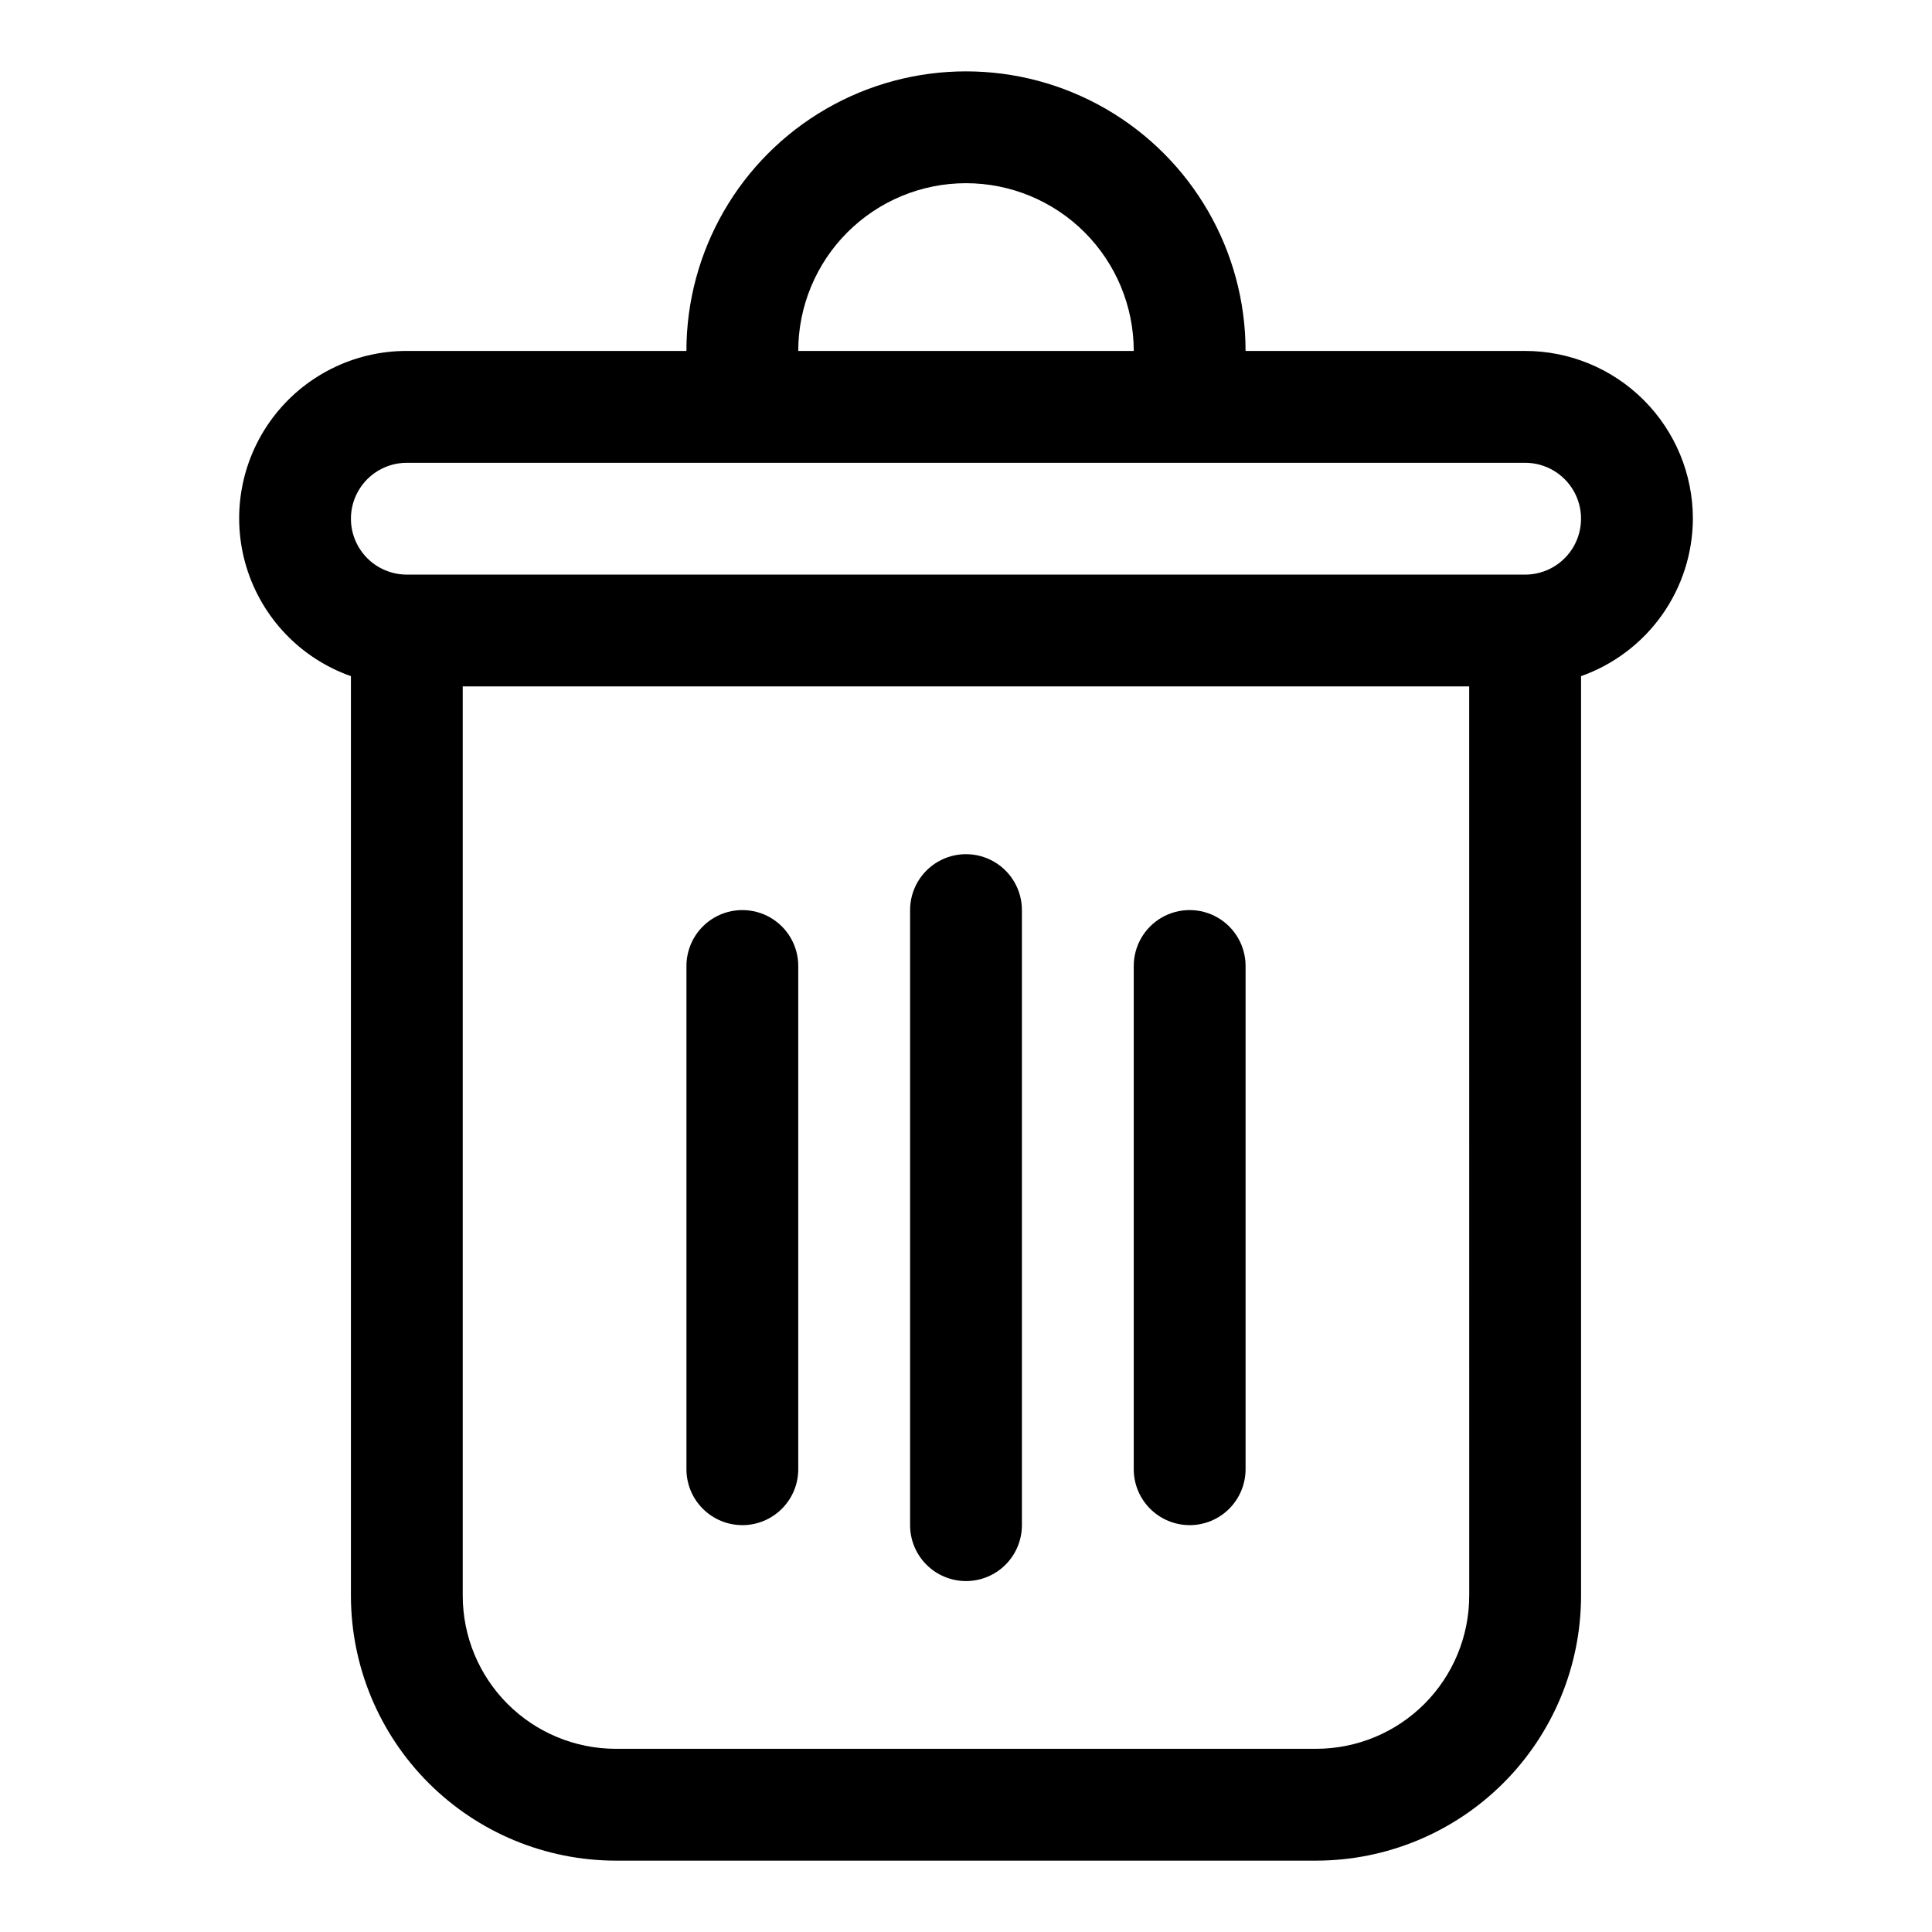 <?xml version="1.0" encoding="UTF-8"?>
<!-- Uploaded to: ICON Repo, www.svgrepo.com, Generator: ICON Repo Mixer Tools -->
<svg fill="#000000" width="800px" height="800px" version="1.1" viewBox="144 144 512 512" xmlns="http://www.w3.org/2000/svg">
 <g>
  <path d="m592.63 281.46c0-11.793-4.684-23.098-13.02-31.434-8.34-8.34-19.645-13.023-31.434-13.023h-74.09c0-26.469-14.125-50.926-37.047-64.164-22.922-13.234-51.164-13.234-74.09 0-22.922 13.238-37.043 37.695-37.043 64.164h-74.09c-14.078-0.023-27.336 6.633-35.719 17.945-8.383 11.312-10.895 25.934-6.773 39.395 4.125 13.461 14.395 24.164 27.672 28.844v243.72c0.02 18.605 7.418 36.441 20.574 49.598 13.152 13.156 30.984 20.559 49.59 20.582h185.67c18.605-0.023 36.438-7.426 49.594-20.582 13.152-13.156 20.551-30.992 20.57-49.598v-243.72c8.637-3.055 16.121-8.703 21.426-16.172s8.172-16.395 8.211-25.555zm-192.63-88.91c11.789 0 23.094 4.684 31.434 13.02 8.336 8.34 13.02 19.645 13.02 31.434h-88.91c0-11.789 4.684-23.094 13.023-31.434 8.336-8.336 19.641-13.02 31.434-13.02zm133.36 374.36h-0.004c-0.012 10.746-4.285 21.051-11.883 28.652-7.598 7.598-17.898 11.875-28.645 11.891h-185.67c-10.746-0.016-21.047-4.293-28.645-11.891-7.598-7.602-11.871-17.906-11.883-28.652v-241h266.72zm14.816-270.63h-296.36c-5.297 0-10.188-2.824-12.832-7.41-2.648-4.582-2.648-10.234 0-14.816 2.644-4.586 7.535-7.41 12.832-7.41h296.36c5.293 0 10.184 2.824 12.832 7.41 2.644 4.582 2.644 10.234 0 14.816-2.648 4.586-7.539 7.41-12.832 7.41z"/>
  <path d="m400 563c3.93 0 7.699-1.562 10.477-4.34 2.777-2.781 4.34-6.547 4.34-10.477v-163c0-5.293-2.824-10.184-7.41-12.832-4.582-2.648-10.23-2.648-14.816 0-4.586 2.648-7.41 7.539-7.41 12.832v163c0 3.93 1.562 7.695 4.34 10.477 2.781 2.777 6.551 4.34 10.48 4.34z"/>
  <path d="m459.27 548.18c3.93 0 7.699-1.562 10.48-4.344 2.777-2.777 4.34-6.547 4.34-10.477v-133.36c0-5.297-2.824-10.188-7.41-12.836-4.586-2.644-10.234-2.644-14.82 0-4.582 2.648-7.406 7.539-7.406 12.836v133.36-0.004c0 3.93 1.559 7.699 4.34 10.477 2.777 2.781 6.547 4.344 10.477 4.344z"/>
  <path d="m340.73 548.18c3.93 0 7.699-1.562 10.477-4.344 2.781-2.777 4.34-6.547 4.34-10.477v-133.36c0-5.297-2.824-10.188-7.406-12.836-4.586-2.644-10.234-2.644-14.82 0-4.582 2.648-7.406 7.539-7.406 12.836v133.36-0.004c0 3.93 1.559 7.699 4.34 10.477 2.777 2.781 6.547 4.344 10.477 4.344z"/>
 </g>
</svg>